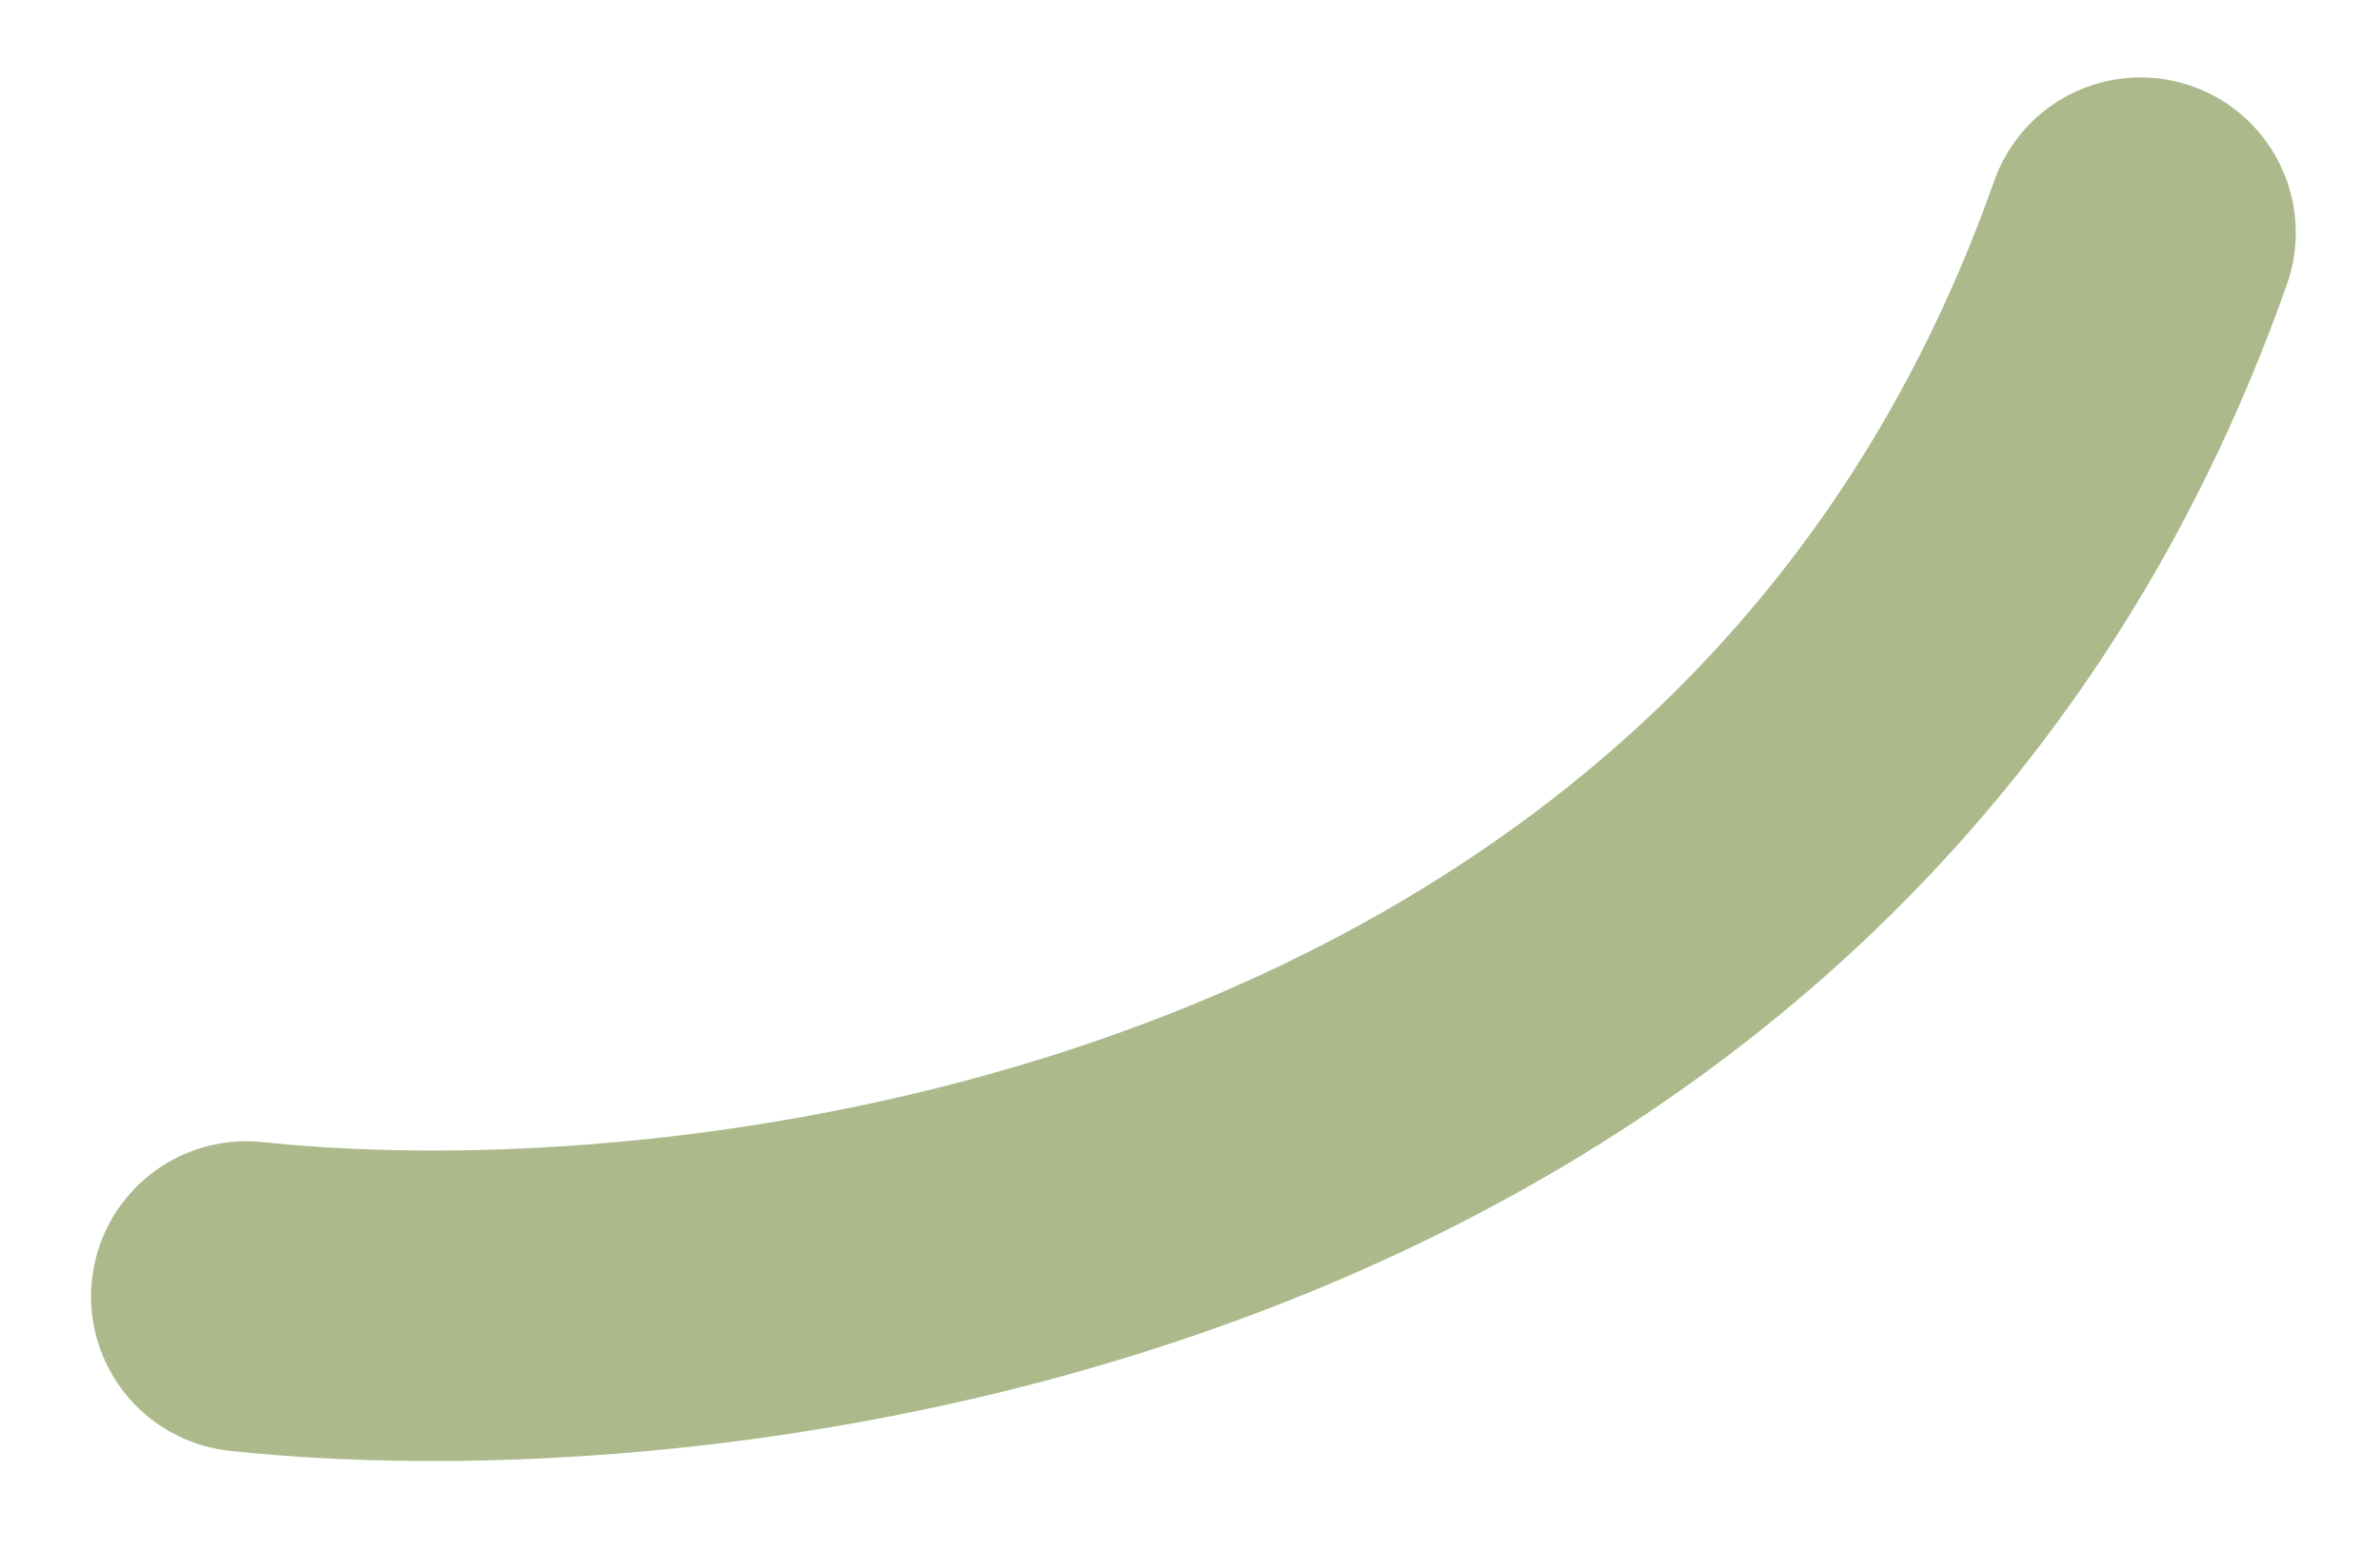 <?xml version="1.0" encoding="UTF-8"?> <svg xmlns="http://www.w3.org/2000/svg" width="23" height="15" viewBox="0 0 23 15" fill="none"><path d="M2.38 12.527C7.096 13.029 17.358 11.676 20.686 2.248" stroke="#ACB98B" stroke-width="3" stroke-linecap="round"></path></svg> 